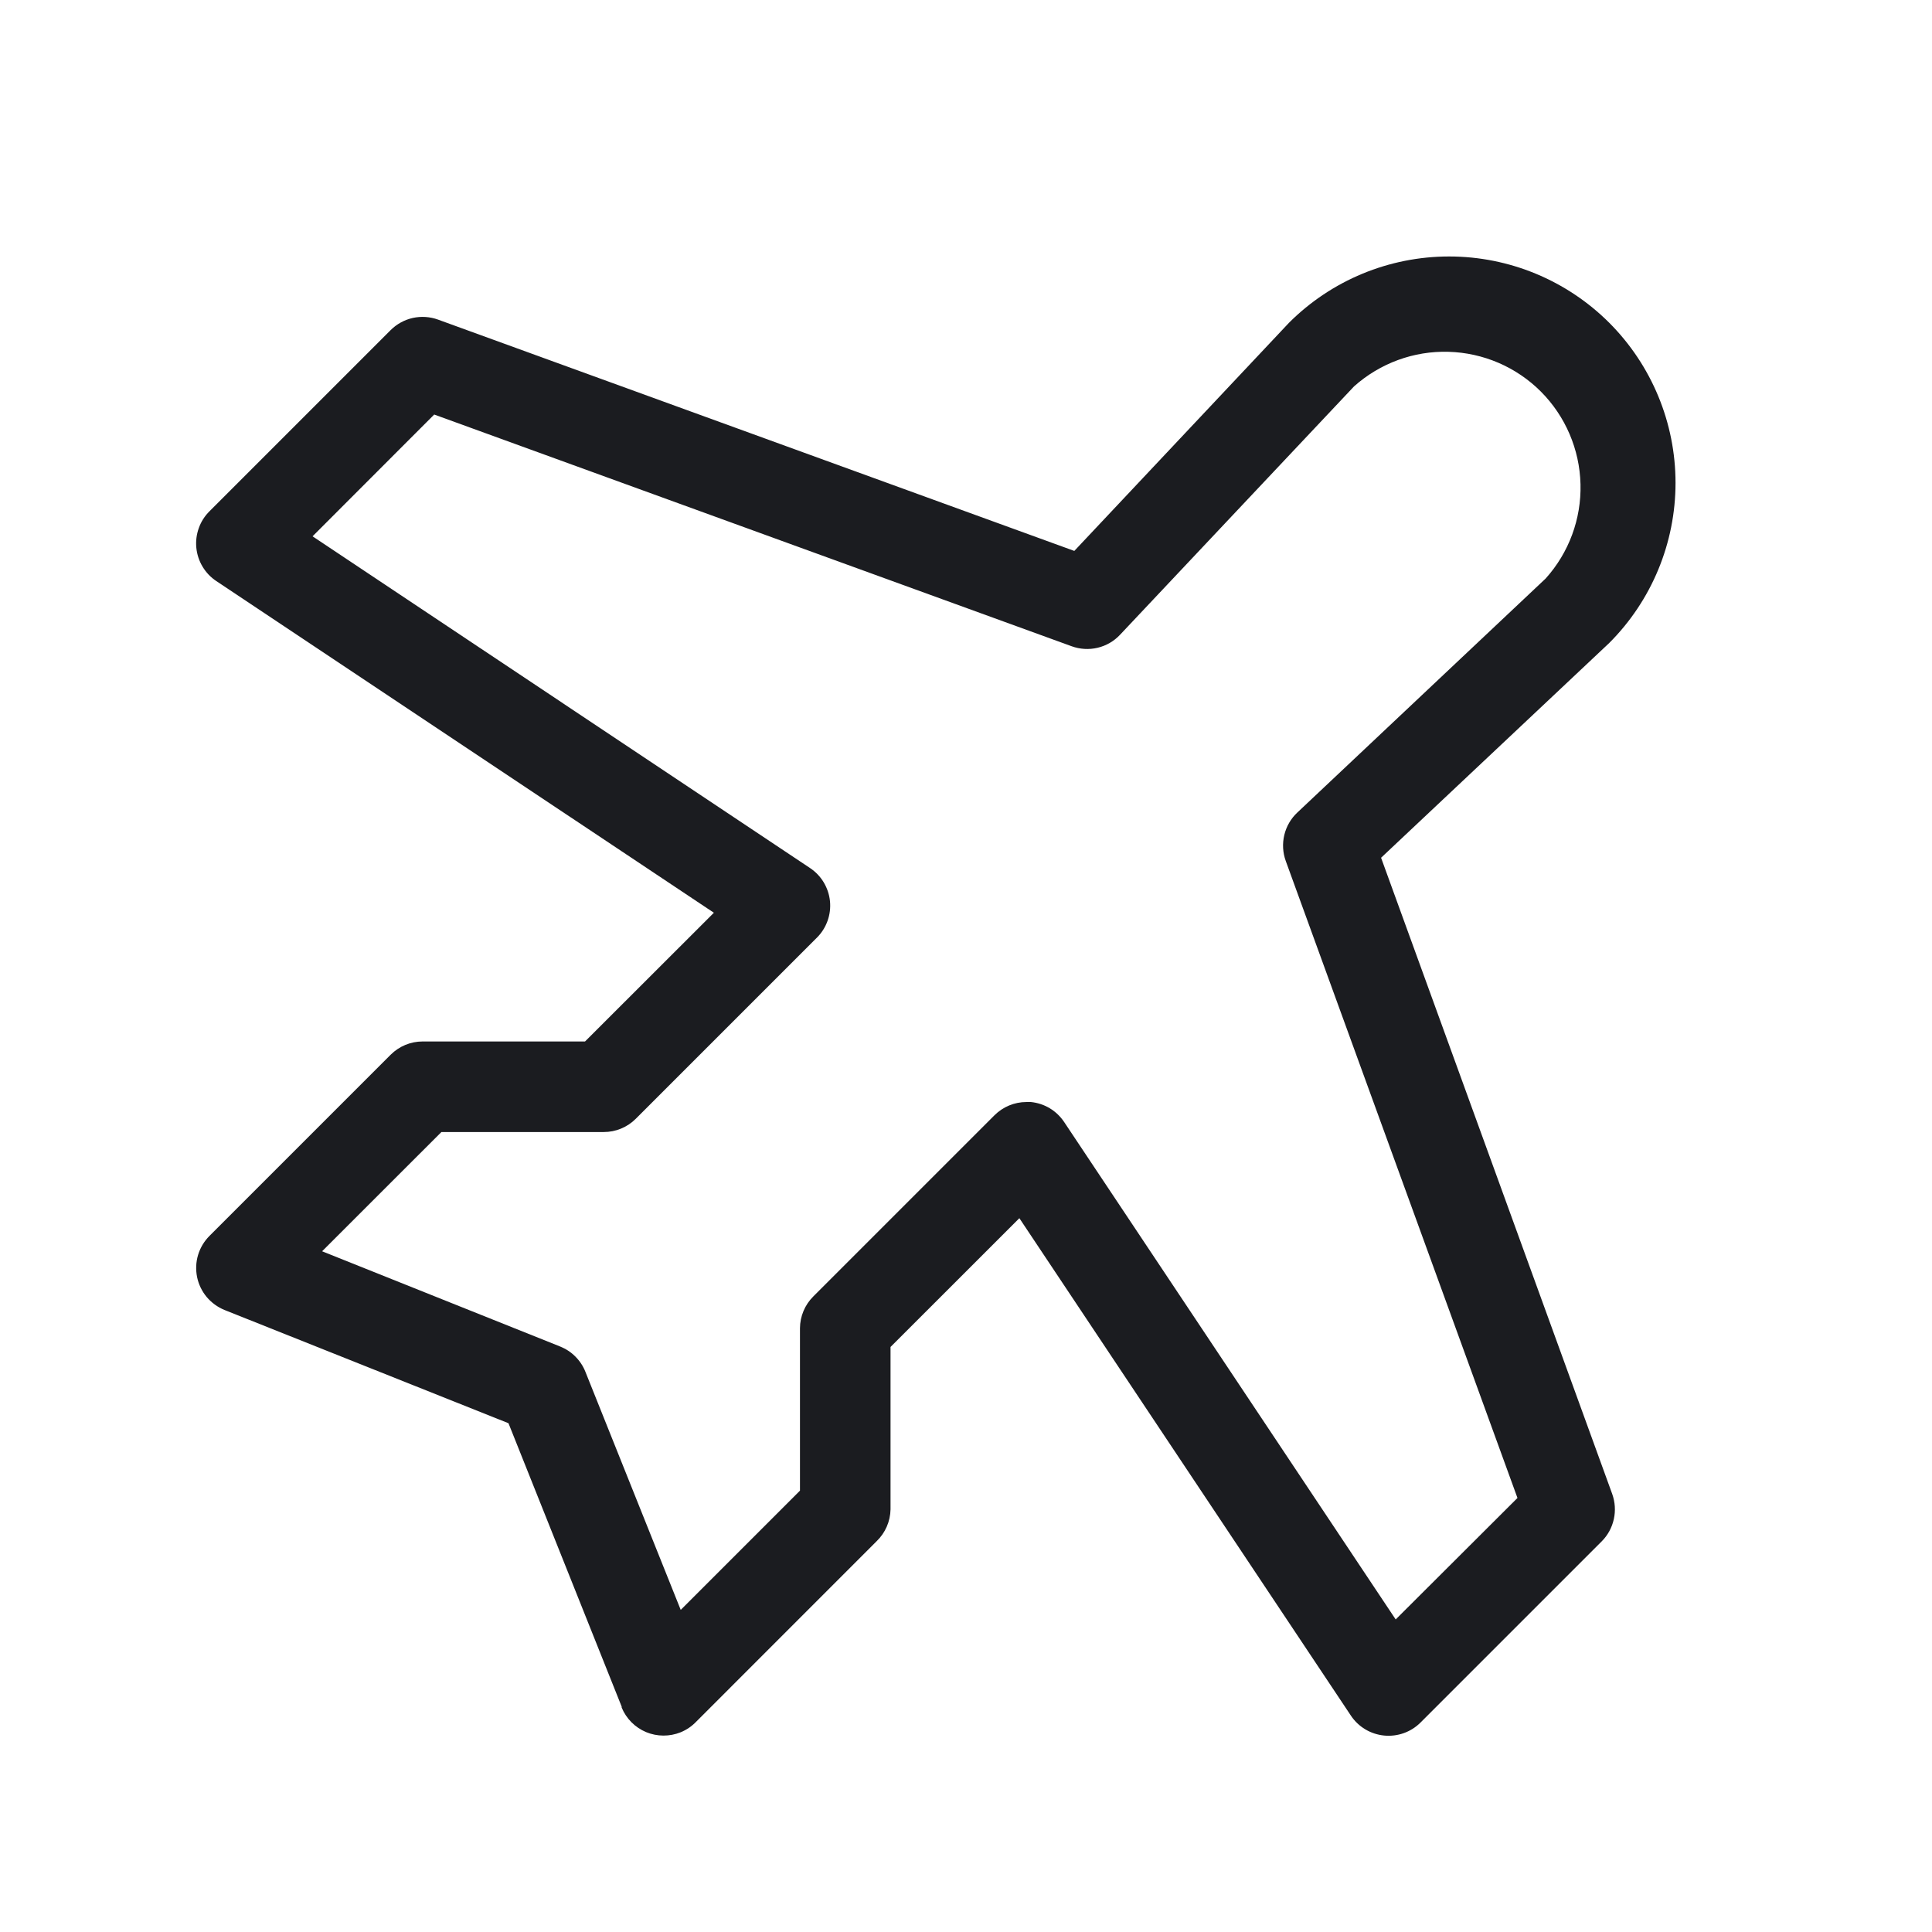 <?xml version="1.0" encoding="UTF-8"?> <svg xmlns="http://www.w3.org/2000/svg" width="32" height="32" viewBox="0 0 32 32" fill="none"><path d="M22.875 14.207L26.637 10.666L26.654 10.65C27.357 9.947 27.752 8.993 27.752 7.998C27.752 7.004 27.357 6.05 26.654 5.346C25.95 4.643 24.997 4.248 24.002 4.248C23.007 4.248 22.053 4.643 21.35 5.346L21.334 5.363L17.794 9.125L7.256 5.294C7.122 5.245 6.977 5.236 6.838 5.266C6.699 5.297 6.571 5.367 6.47 5.468L3.47 8.468C3.391 8.546 3.33 8.641 3.293 8.746C3.255 8.851 3.241 8.963 3.252 9.074C3.263 9.184 3.298 9.291 3.356 9.387C3.413 9.482 3.491 9.564 3.584 9.625L11.824 15.118L9.69 17.25H7C6.801 17.25 6.611 17.329 6.47 17.47L3.47 20.47C3.382 20.558 3.317 20.666 3.281 20.785C3.245 20.904 3.24 21.03 3.264 21.151C3.289 21.273 3.344 21.387 3.423 21.482C3.503 21.577 3.605 21.651 3.72 21.698L8.422 23.573L10.297 28.268V28.283C10.373 28.466 10.518 28.612 10.701 28.689C10.884 28.765 11.09 28.766 11.274 28.692C11.371 28.652 11.46 28.592 11.533 28.515L14.521 25.526C14.664 25.388 14.746 25.199 14.75 25V22.31L16.884 20.177L22.375 28.416C22.437 28.509 22.518 28.586 22.613 28.643C22.708 28.7 22.815 28.735 22.925 28.746C23.035 28.757 23.147 28.743 23.251 28.706C23.355 28.669 23.45 28.609 23.529 28.53L26.529 25.53C26.63 25.429 26.699 25.302 26.73 25.162C26.761 25.023 26.751 24.878 26.703 24.744L22.875 14.207ZM23.117 26.823L17.625 18.583C17.563 18.491 17.482 18.413 17.387 18.356C17.292 18.299 17.185 18.264 17.075 18.253H17.001C16.802 18.253 16.612 18.332 16.471 18.473L13.471 21.473C13.331 21.612 13.251 21.802 13.25 22V24.69L11.275 26.665L9.696 22.721C9.659 22.627 9.602 22.541 9.53 22.469C9.459 22.397 9.373 22.341 9.279 22.303L5.335 20.725L7.311 18.75H10C10.099 18.75 10.196 18.731 10.287 18.693C10.379 18.655 10.461 18.6 10.531 18.53L13.531 15.53C13.61 15.452 13.669 15.357 13.707 15.252C13.744 15.148 13.758 15.037 13.747 14.926C13.736 14.816 13.7 14.709 13.643 14.614C13.586 14.519 13.508 14.438 13.416 14.377L5.177 8.883L7.192 6.866L17.75 10.704C17.888 10.754 18.037 10.763 18.18 10.729C18.323 10.695 18.452 10.62 18.552 10.513L22.427 6.4C22.857 6.016 23.417 5.81 23.992 5.827C24.568 5.843 25.116 6.079 25.523 6.487C25.929 6.895 26.164 7.444 26.178 8.02C26.193 8.595 25.986 9.155 25.6 9.583L21.488 13.458C21.381 13.558 21.306 13.688 21.272 13.83C21.238 13.973 21.246 14.122 21.296 14.26L25.134 24.811L23.117 26.823Z" fill="#1B1C20"></path></svg> 